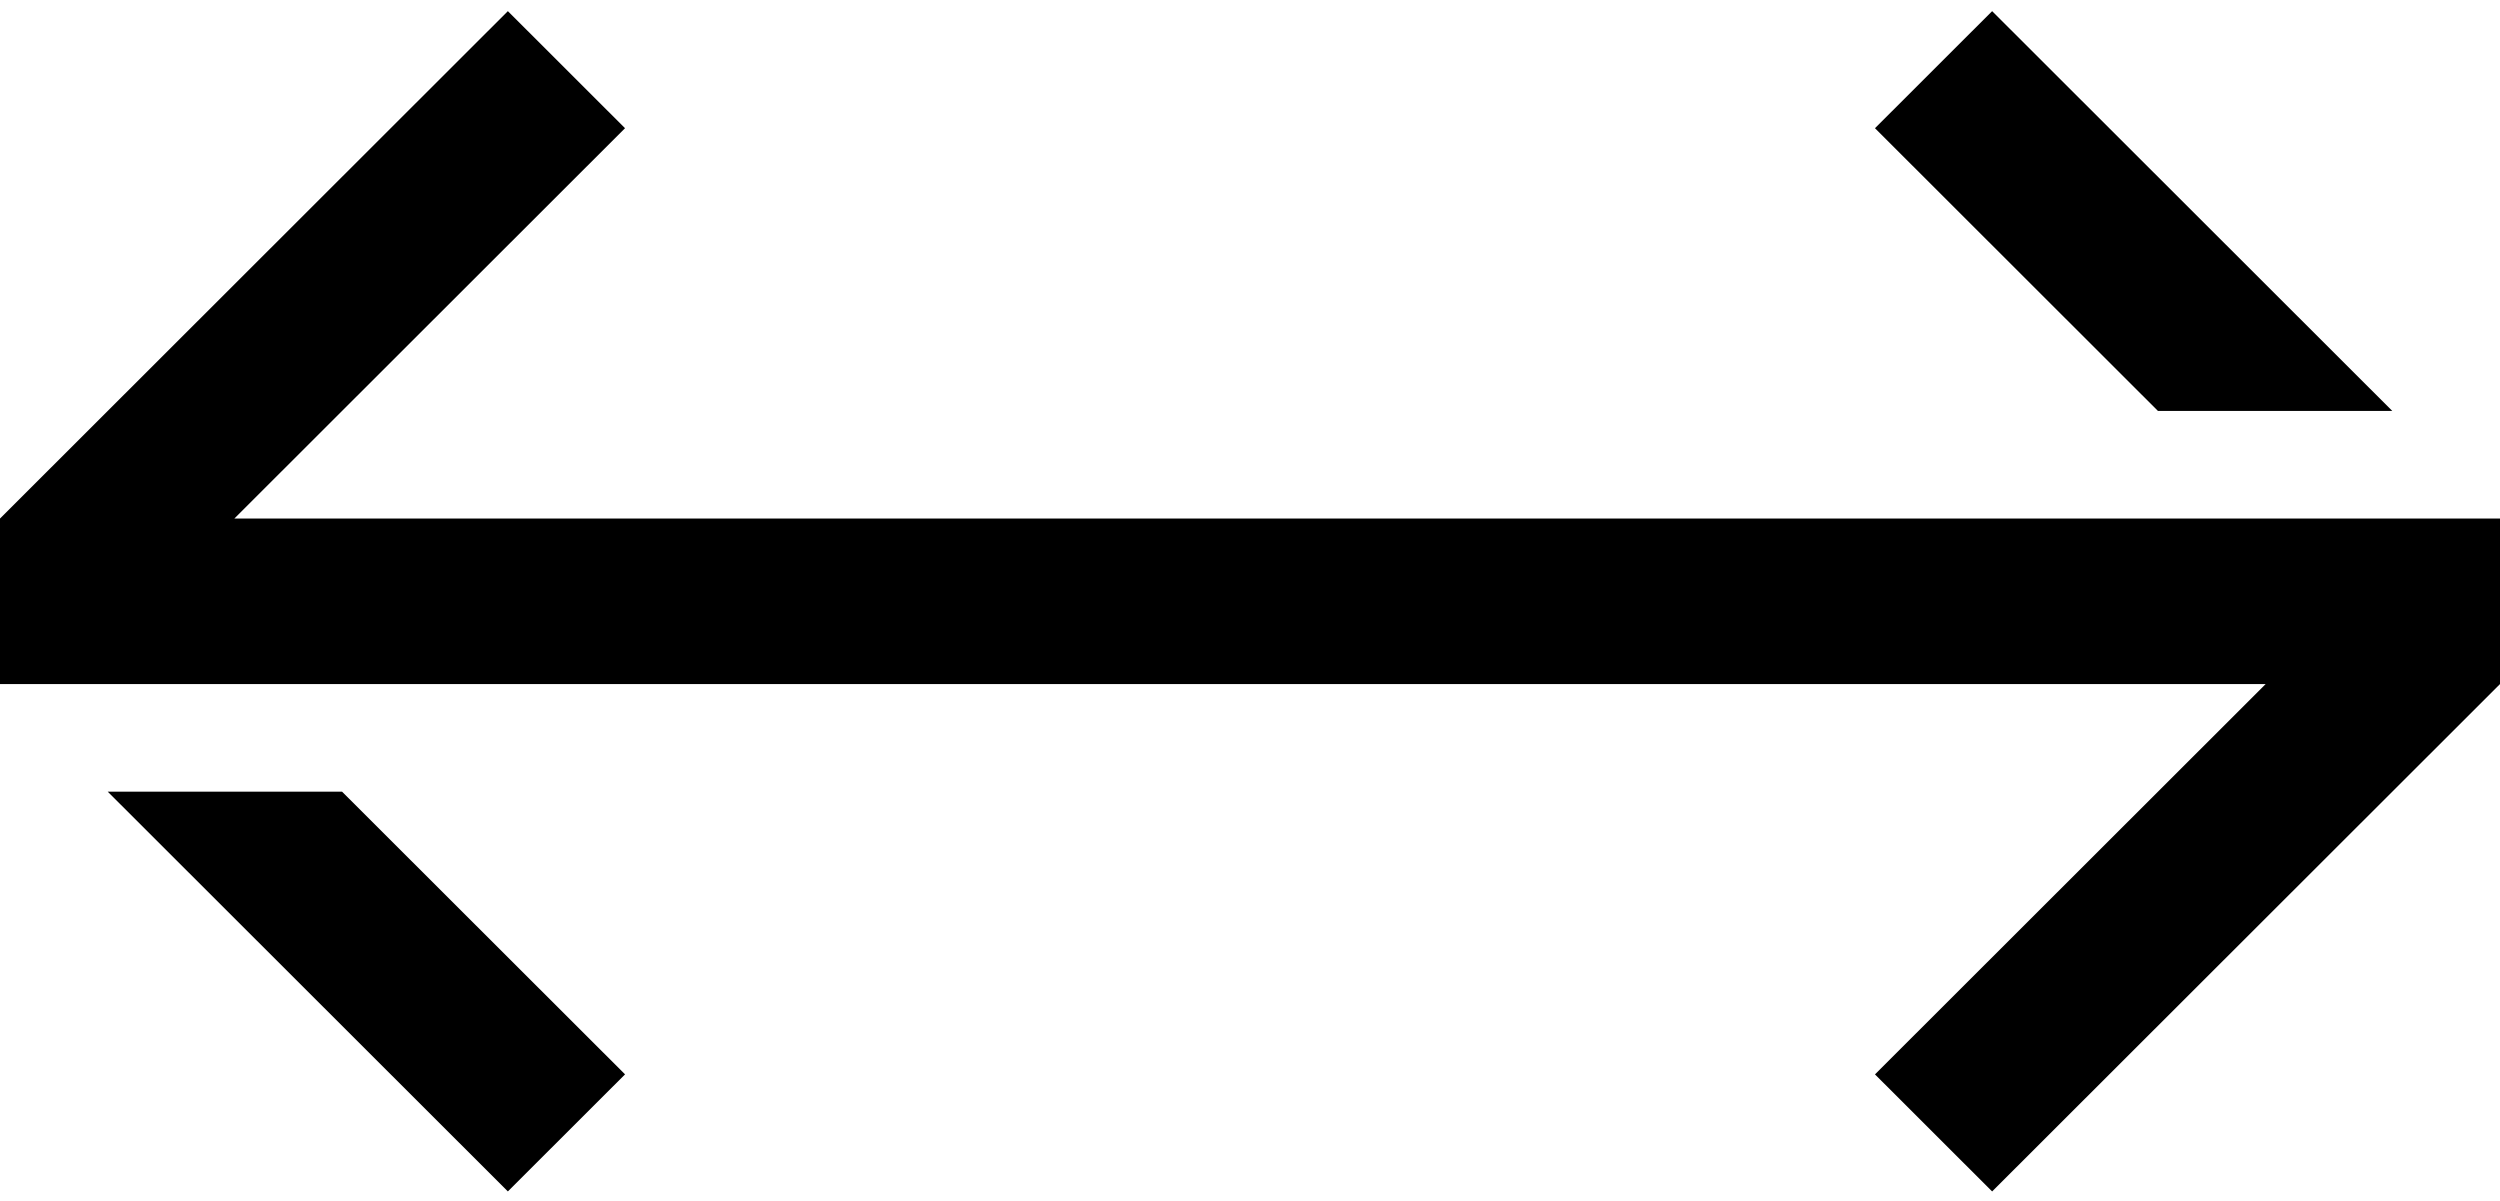 <svg width="102" height="49" viewBox="0 0 102 49" fill="none" xmlns="http://www.w3.org/2000/svg">
<g clip-path="url(#clip0_231_2011)">
<path d="M9.561 21.157L25.501 5.231L20.721 0.455L0 21.157V27.91H92.439L76.499 43.835L81.279 48.611L102 27.91V21.157H9.561Z" fill="black"/>
<path d="M97.605 16.766L81.279 0.455L76.499 5.231L88.044 16.766H97.605Z" fill="black"/>
<path d="M4.395 32.3L20.721 48.61L25.502 43.834L13.956 32.3H4.395Z" fill="black"/>
</g>
<defs>
<clipPath id="clip0_231_2011">
<rect width="102" height="49" fill="white"/>
</clipPath>
</defs>
</svg>
